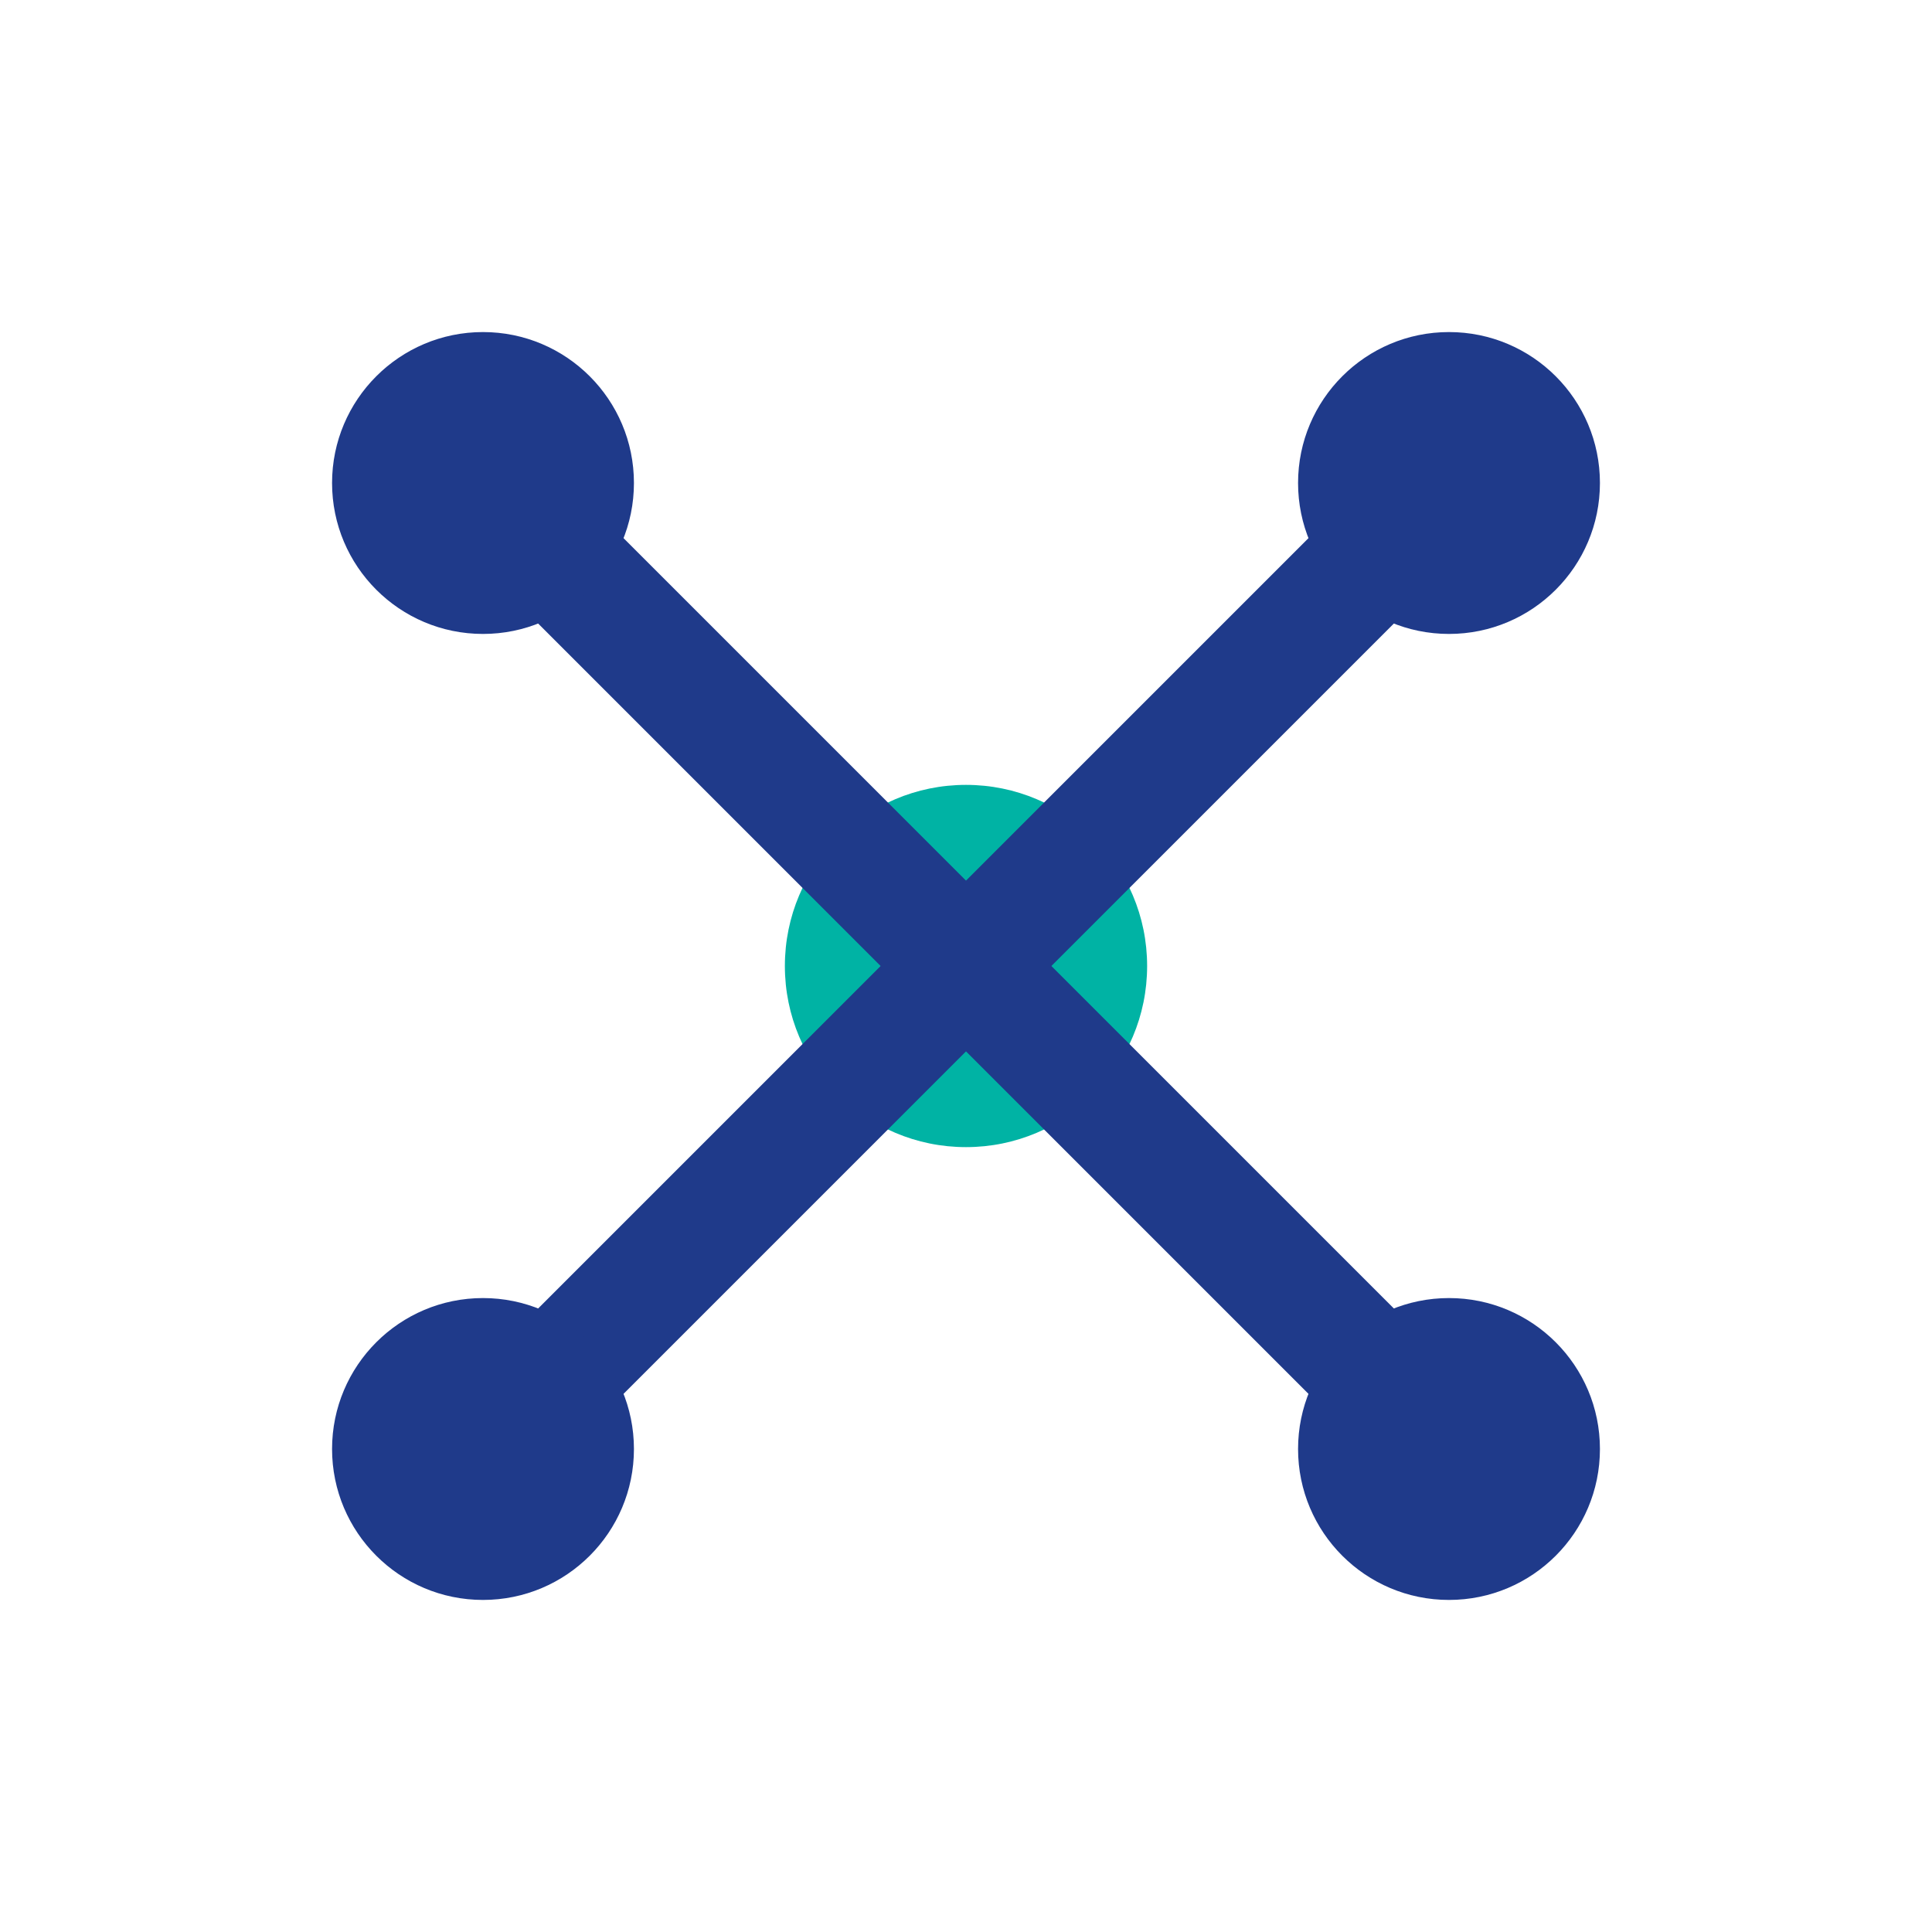 <svg width="32" height="32" viewBox="0 0 32 32" fill="none" xmlns="http://www.w3.org/2000/svg">
  <!-- Central node -->
  <circle cx="16" cy="16" r="3" fill="#00B3A4"/>
  <!-- Connecting lines -->
  <line x1="16" y1="16" x2="8" y2="8" stroke="#1F3A8A" stroke-width="2"/>
  <line x1="16" y1="16" x2="24" y2="8" stroke="#1F3A8A" stroke-width="2"/>
  <line x1="16" y1="16" x2="8" y2="24" stroke="#1F3A8A" stroke-width="2"/>
  <line x1="16" y1="16" x2="24" y2="24" stroke="#1F3A8A" stroke-width="2"/>
  <!-- Outer nodes -->
  <circle cx="8" cy="8" r="2.5" fill="#1F3A8A"/>
  <circle cx="24" cy="8" r="2.5" fill="#1F3A8A"/>
  <circle cx="8" cy="24" r="2.5" fill="#1F3A8A"/>
  <circle cx="24" cy="24" r="2.5" fill="#1F3A8A"/>
</svg>

